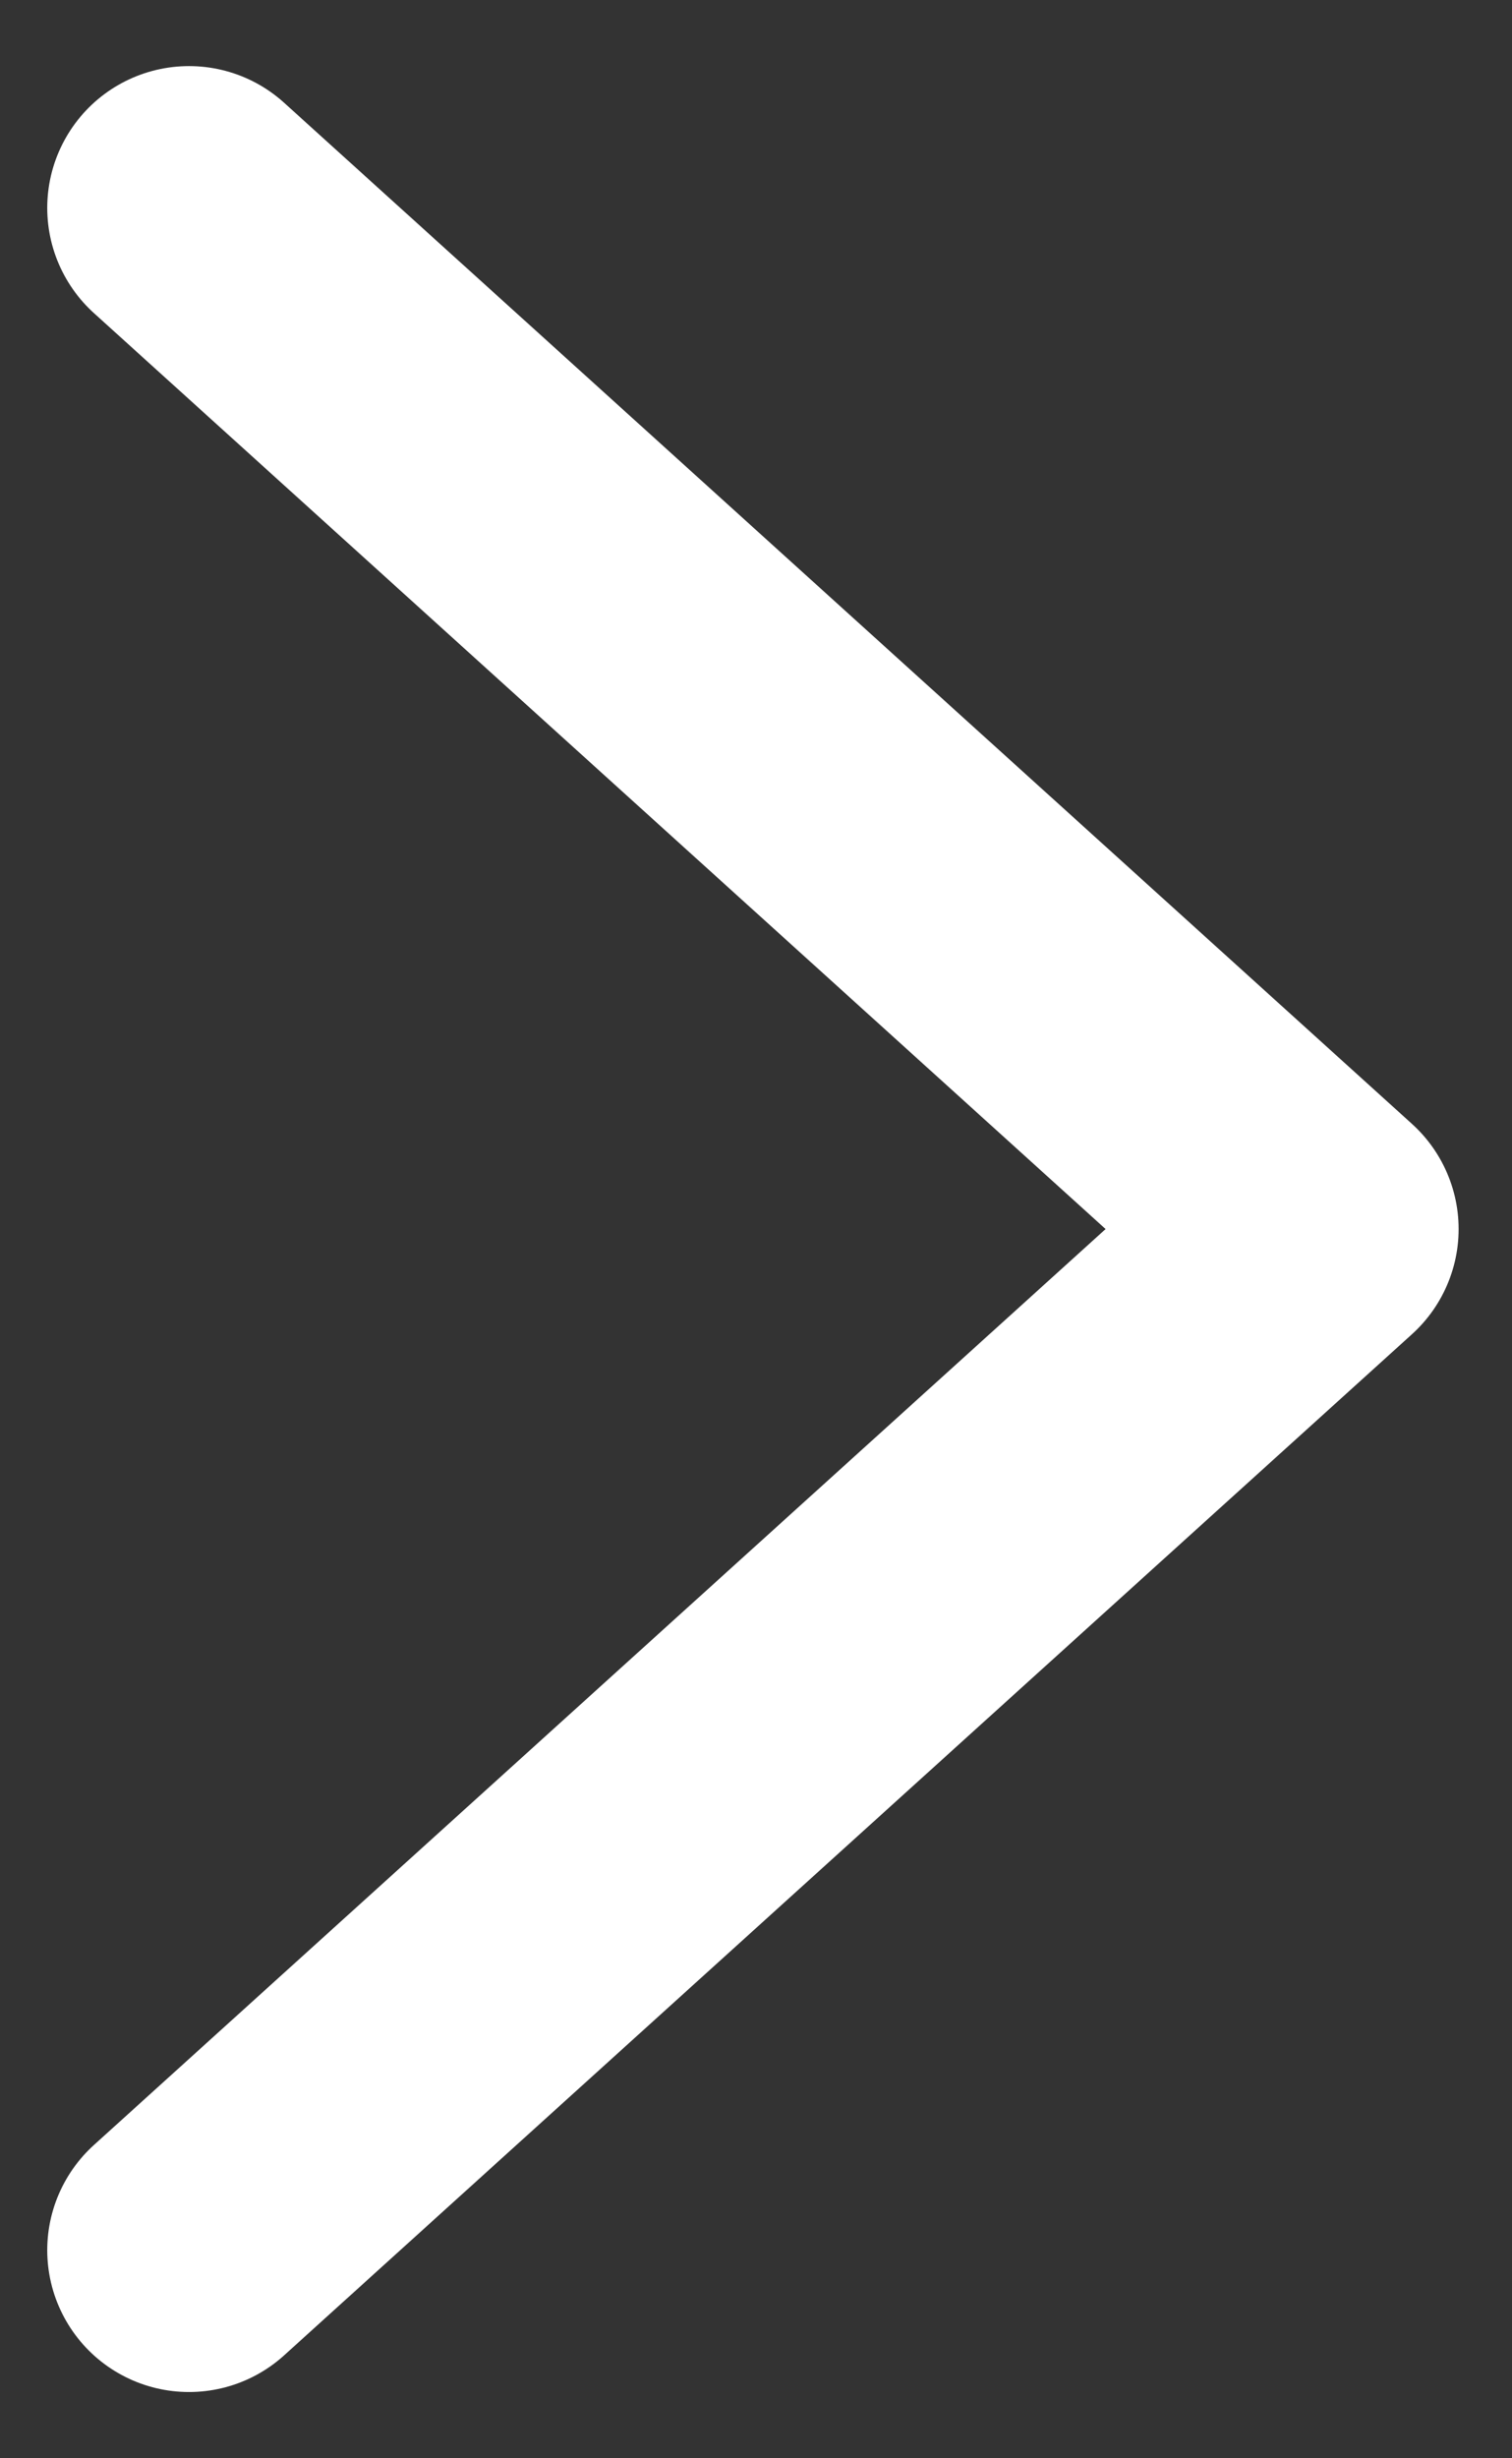 <svg width="16" height="26" viewBox="0 0 16 26" fill="none" xmlns="http://www.w3.org/2000/svg">
    <rect x="0" y="0" width="16" height="26" fill="#333333" stroke="none"/>
    <path d="M2 23.799L13.935 12.999L2 2.199" stroke="white" stroke-width="3" stroke-linecap="round" stroke-linejoin="round"/>
</svg>
